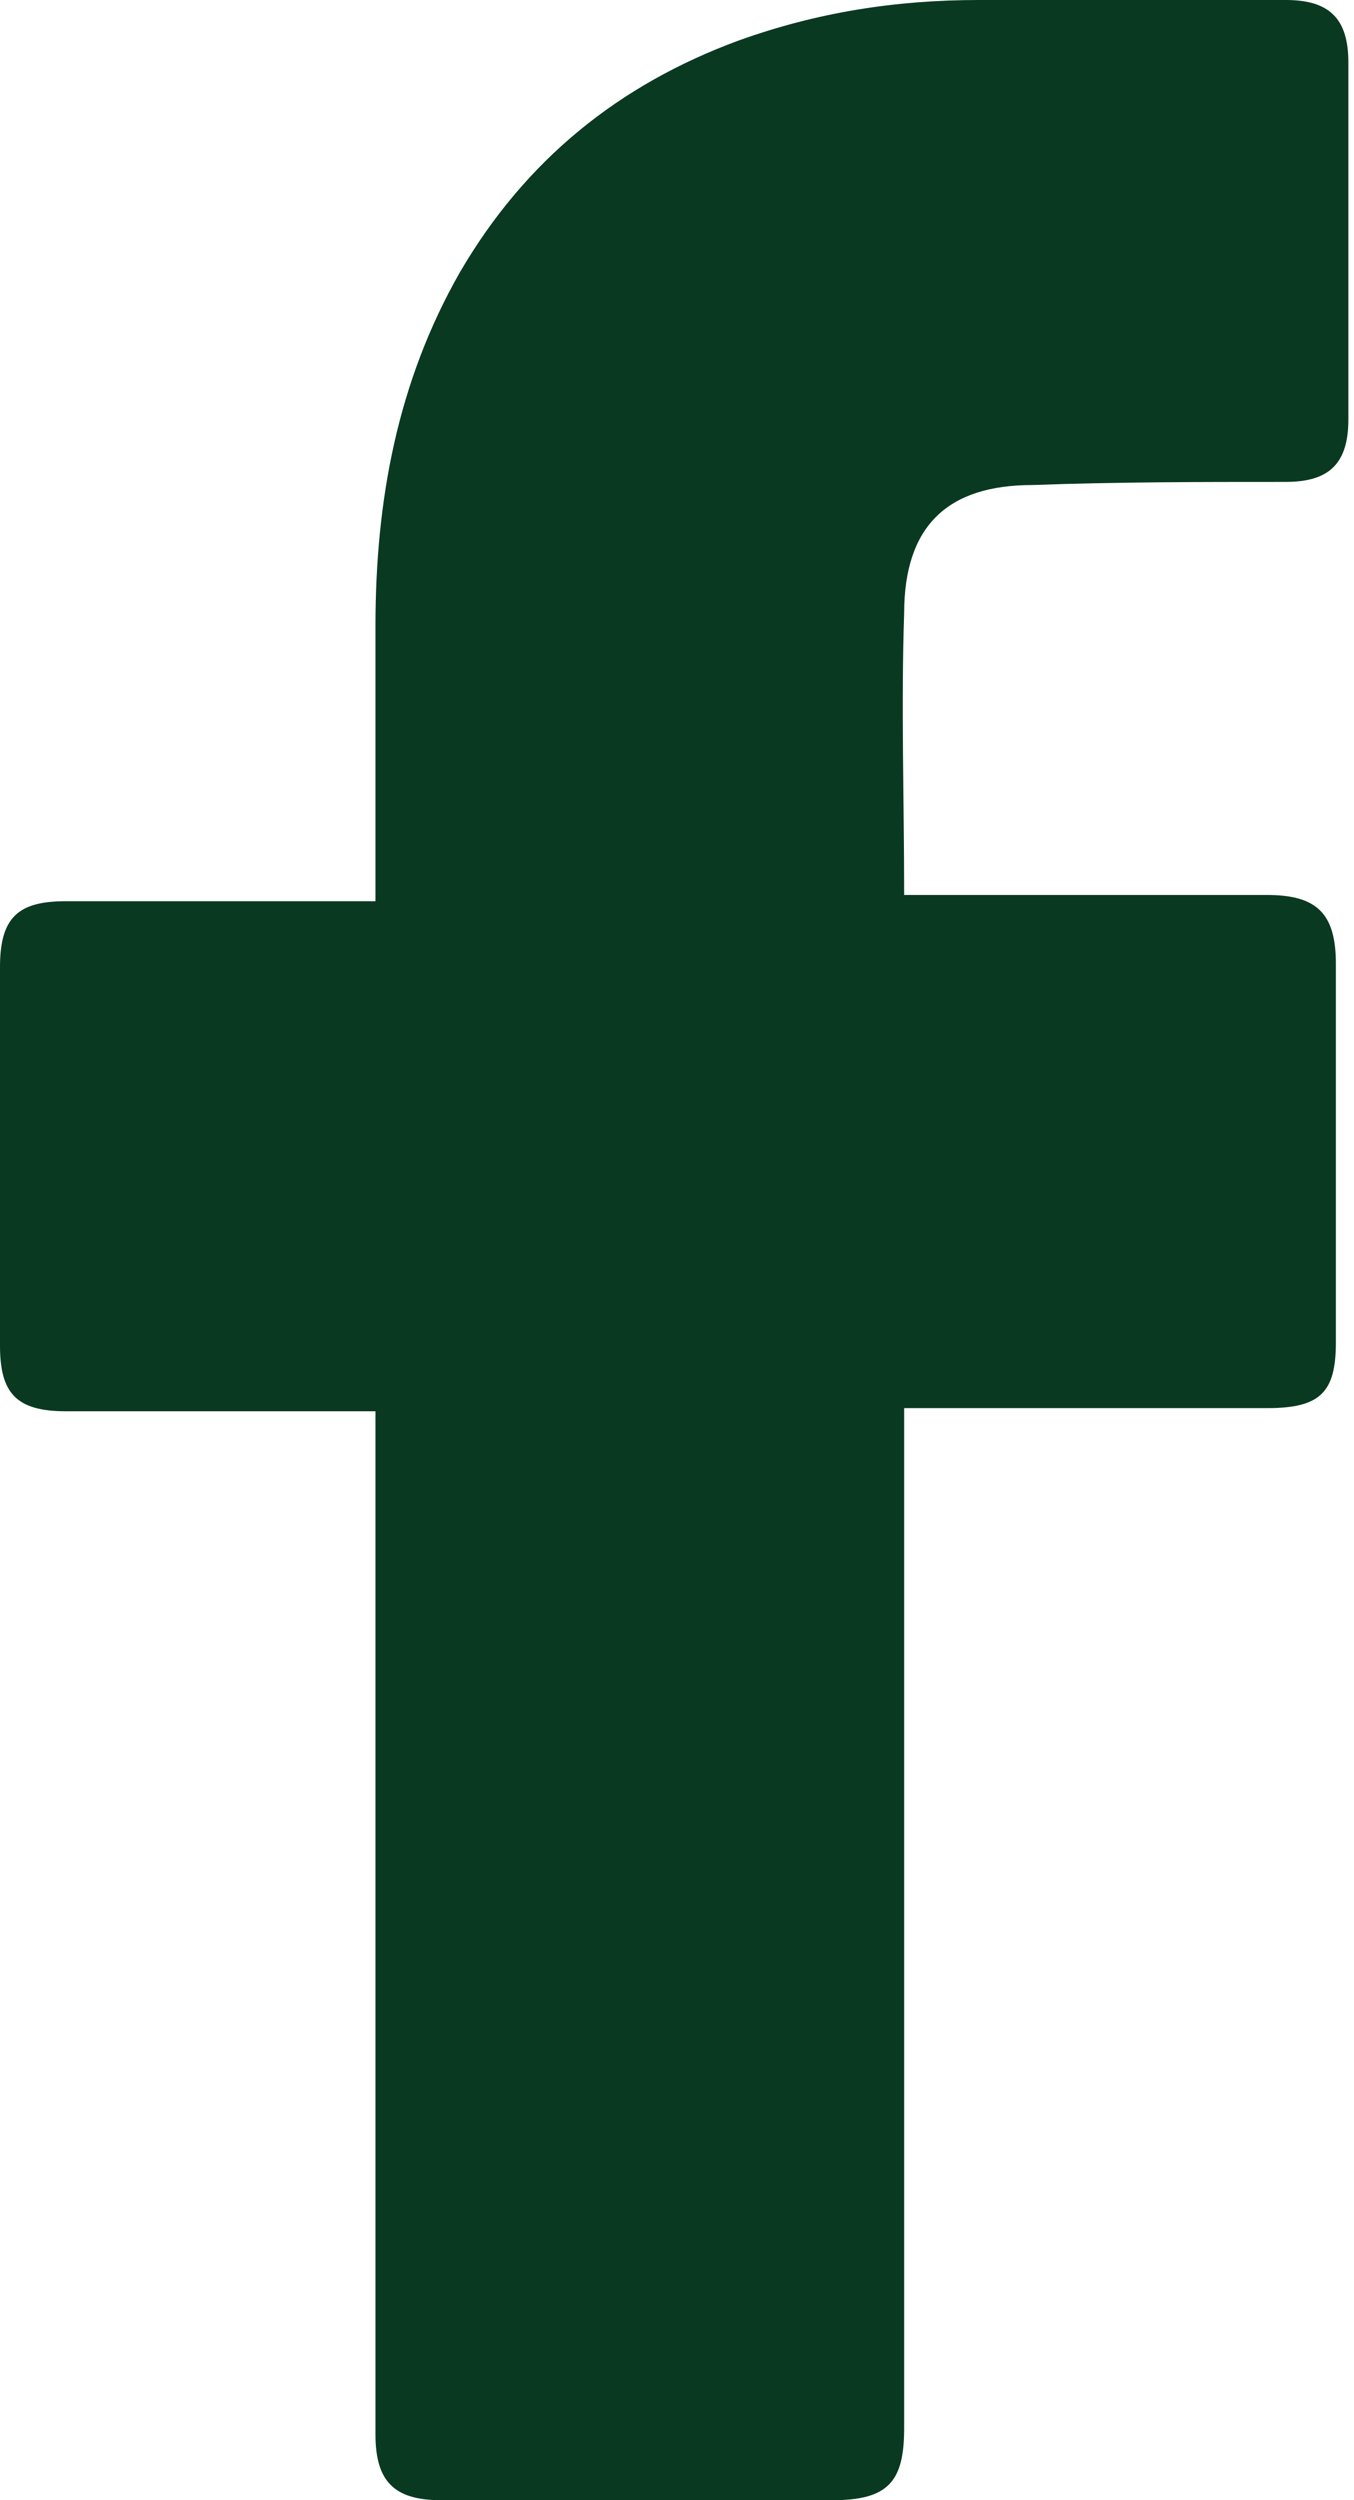 <svg width="13" height="24" viewBox="0 0 13 24" fill="none" xmlns="http://www.w3.org/2000/svg">
<path d="M3.605 13.547H0.631C0.15 13.547 0 13.367 0 12.916V9.282C0 8.801 0.18 8.651 0.631 8.651H3.605V6.008C3.605 4.806 3.815 3.665 4.416 2.613C5.046 1.532 5.947 0.811 7.089 0.39C7.84 0.12 8.591 0 9.402 0H12.345C12.766 0 12.946 0.18 12.946 0.601V4.025C12.946 4.446 12.766 4.626 12.345 4.626C11.534 4.626 10.723 4.626 9.912 4.656C9.101 4.656 8.681 5.046 8.681 5.887C8.651 6.788 8.681 7.66 8.681 8.591H12.165C12.646 8.591 12.826 8.771 12.826 9.252V12.886C12.826 13.367 12.676 13.517 12.165 13.517H8.681V23.309C8.681 23.82 8.531 24 7.99 24H4.235C3.785 24 3.605 23.82 3.605 23.369V13.547Z" fill="#093921"/>
</svg>
